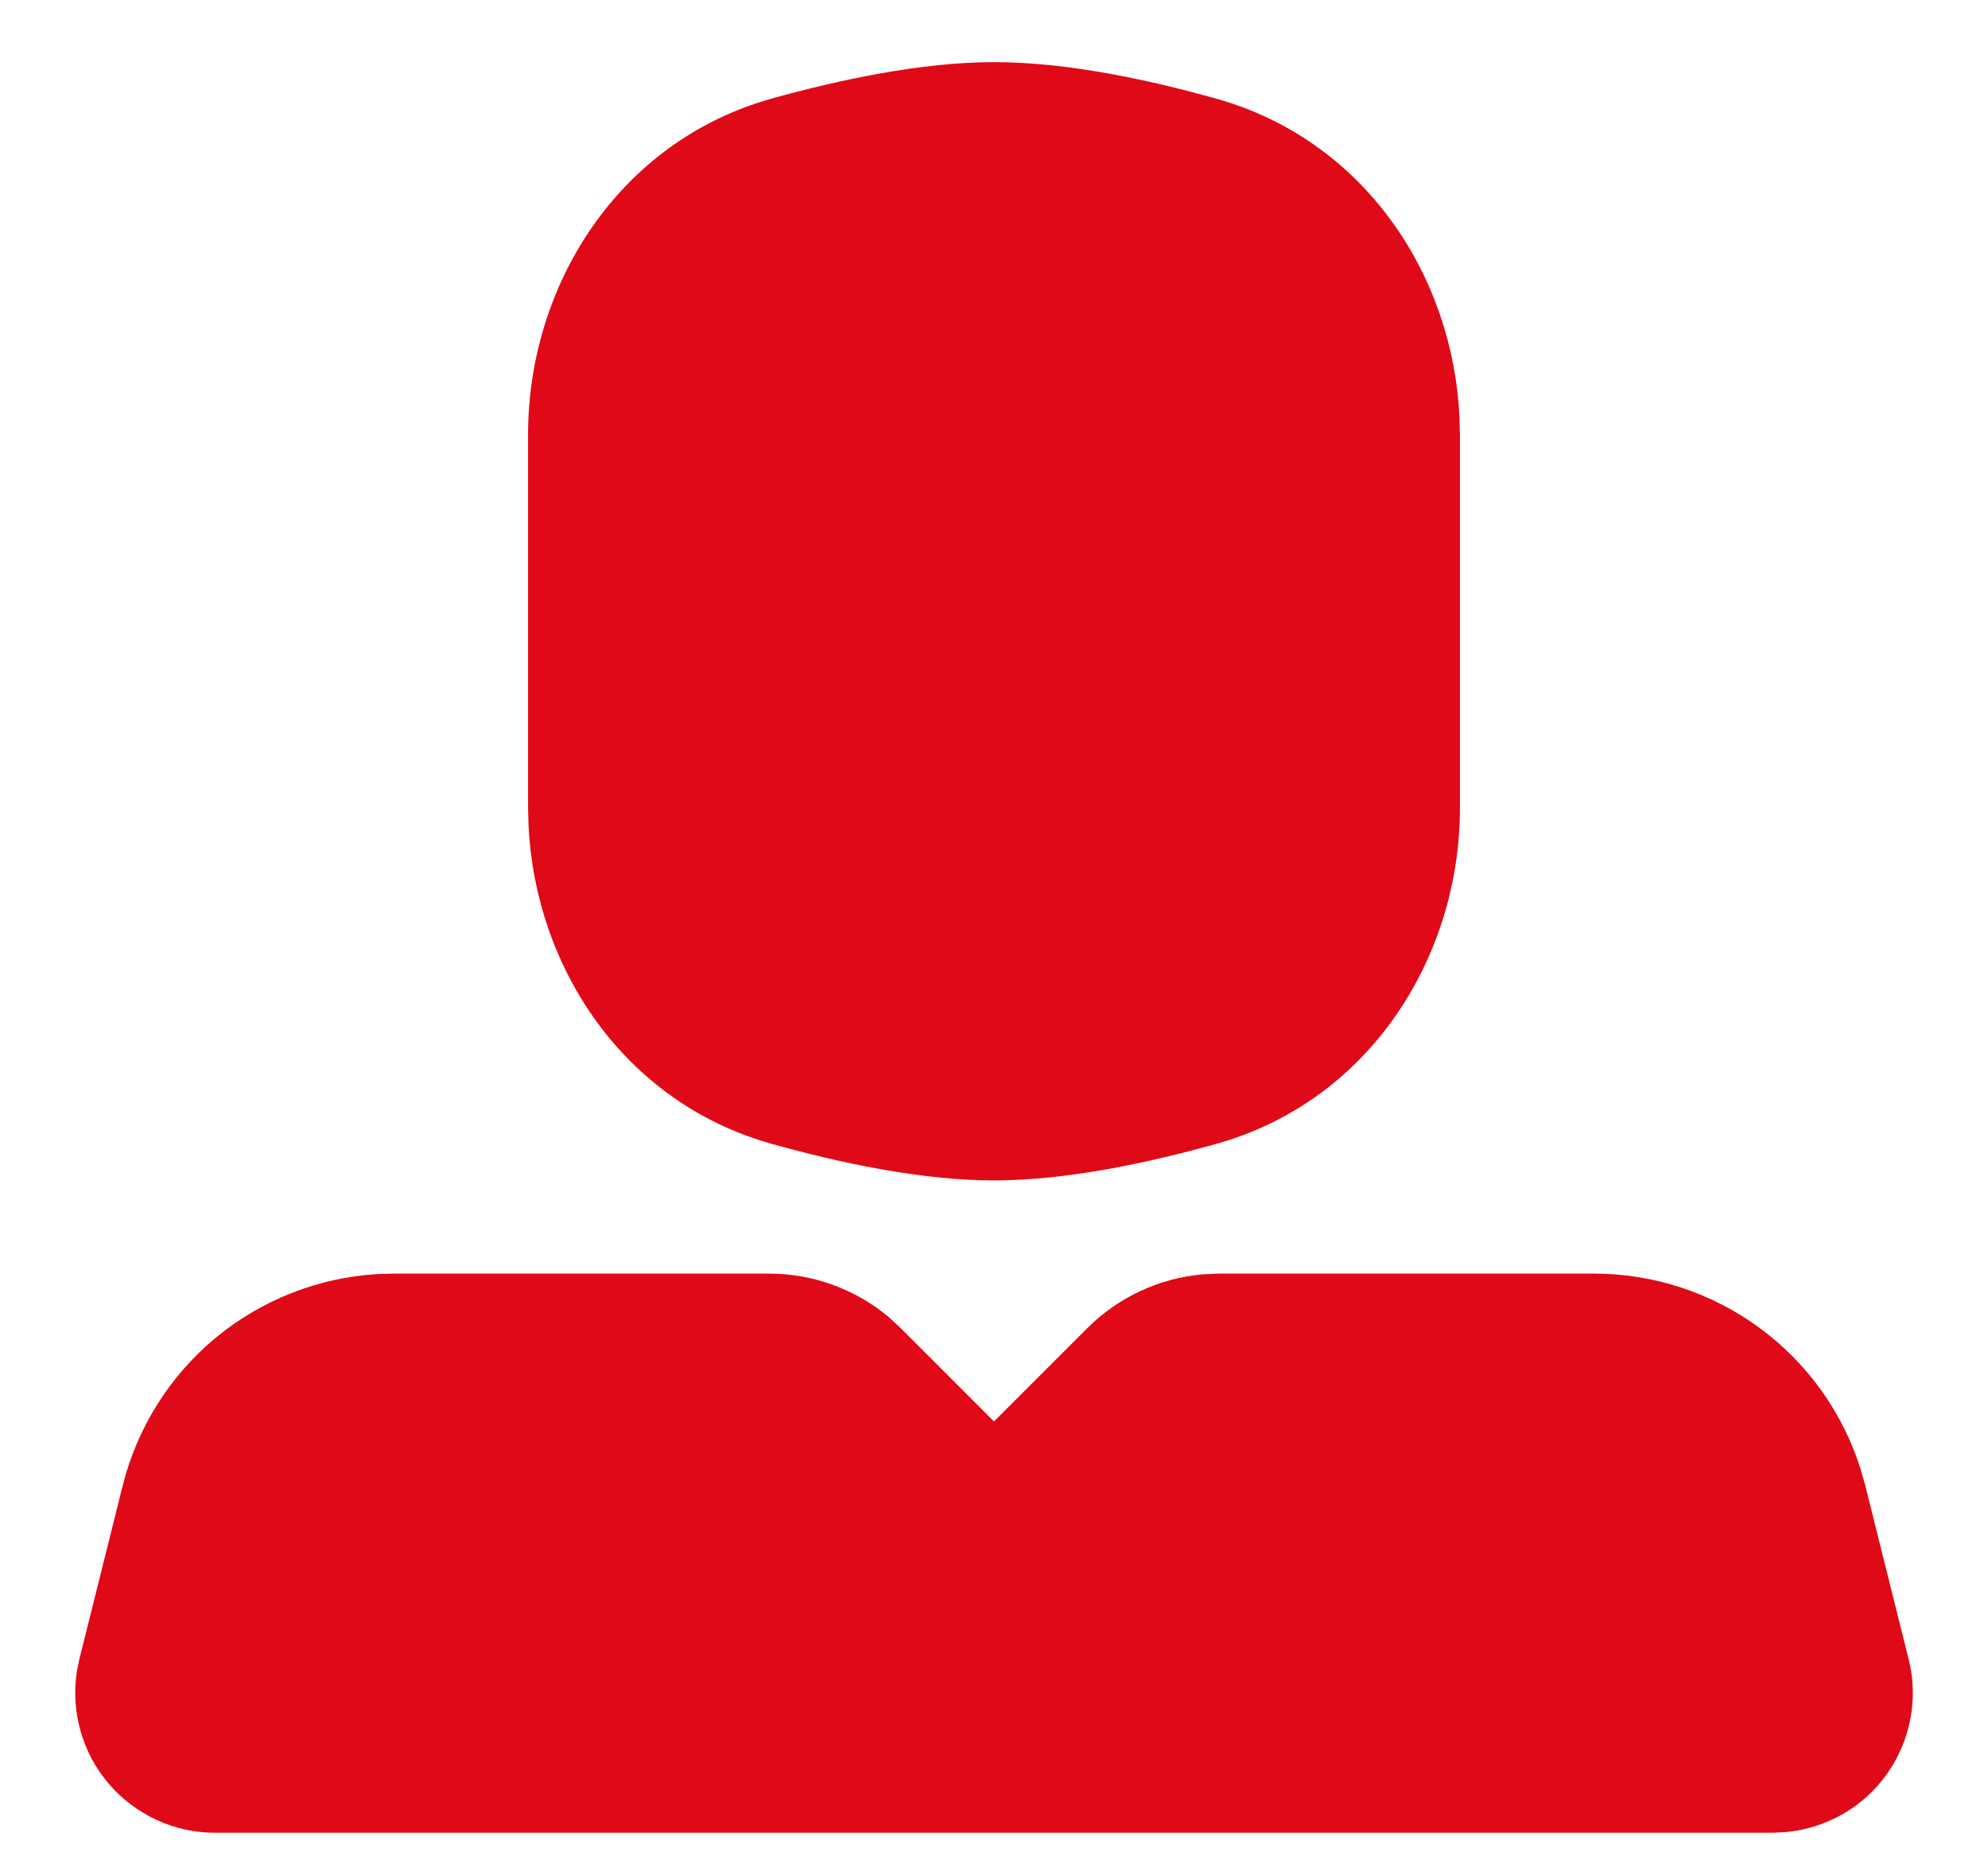 <svg width="16" height="15" viewBox="0 0 16 15" fill="none" xmlns="http://www.w3.org/2000/svg">
<path d="M6.19 10.25C6.542 10.25 6.883 10.374 7.153 10.6L7.25 10.69L8 11.44L8.75 10.69C8.999 10.441 9.328 10.287 9.679 10.256L9.811 10.25H12.829C13.307 10.25 13.774 10.403 14.16 10.686C14.546 10.969 14.832 11.368 14.975 11.825L15.012 11.954L15.361 13.352C15.401 13.51 15.406 13.674 15.375 13.834C15.345 13.994 15.28 14.145 15.186 14.278C15.092 14.41 14.97 14.521 14.829 14.601C14.687 14.682 14.53 14.731 14.368 14.745L14.27 14.75H1.73C1.567 14.75 1.407 14.715 1.259 14.646C1.112 14.578 0.98 14.479 0.875 14.355C0.769 14.232 0.692 14.087 0.648 13.93C0.604 13.774 0.594 13.609 0.619 13.449L0.639 13.352L0.988 11.954C1.105 11.489 1.366 11.074 1.734 10.768C2.103 10.463 2.559 10.282 3.037 10.254L3.172 10.25H6.19ZM8 0.5C8.588 0.5 9.246 0.642 9.785 0.793C10.982 1.127 11.692 2.215 11.746 3.354L11.75 3.497V6.502C11.75 7.693 11.032 8.86 9.785 9.207C9.246 9.357 8.588 9.5 8 9.5C7.412 9.5 6.754 9.357 6.215 9.207C5.018 8.873 4.309 7.785 4.254 6.646L4.25 6.503V3.497C4.25 2.307 4.968 1.14 6.215 0.792C6.754 0.643 7.412 0.5 8 0.5Z" fill="#E00917"/>
</svg>
